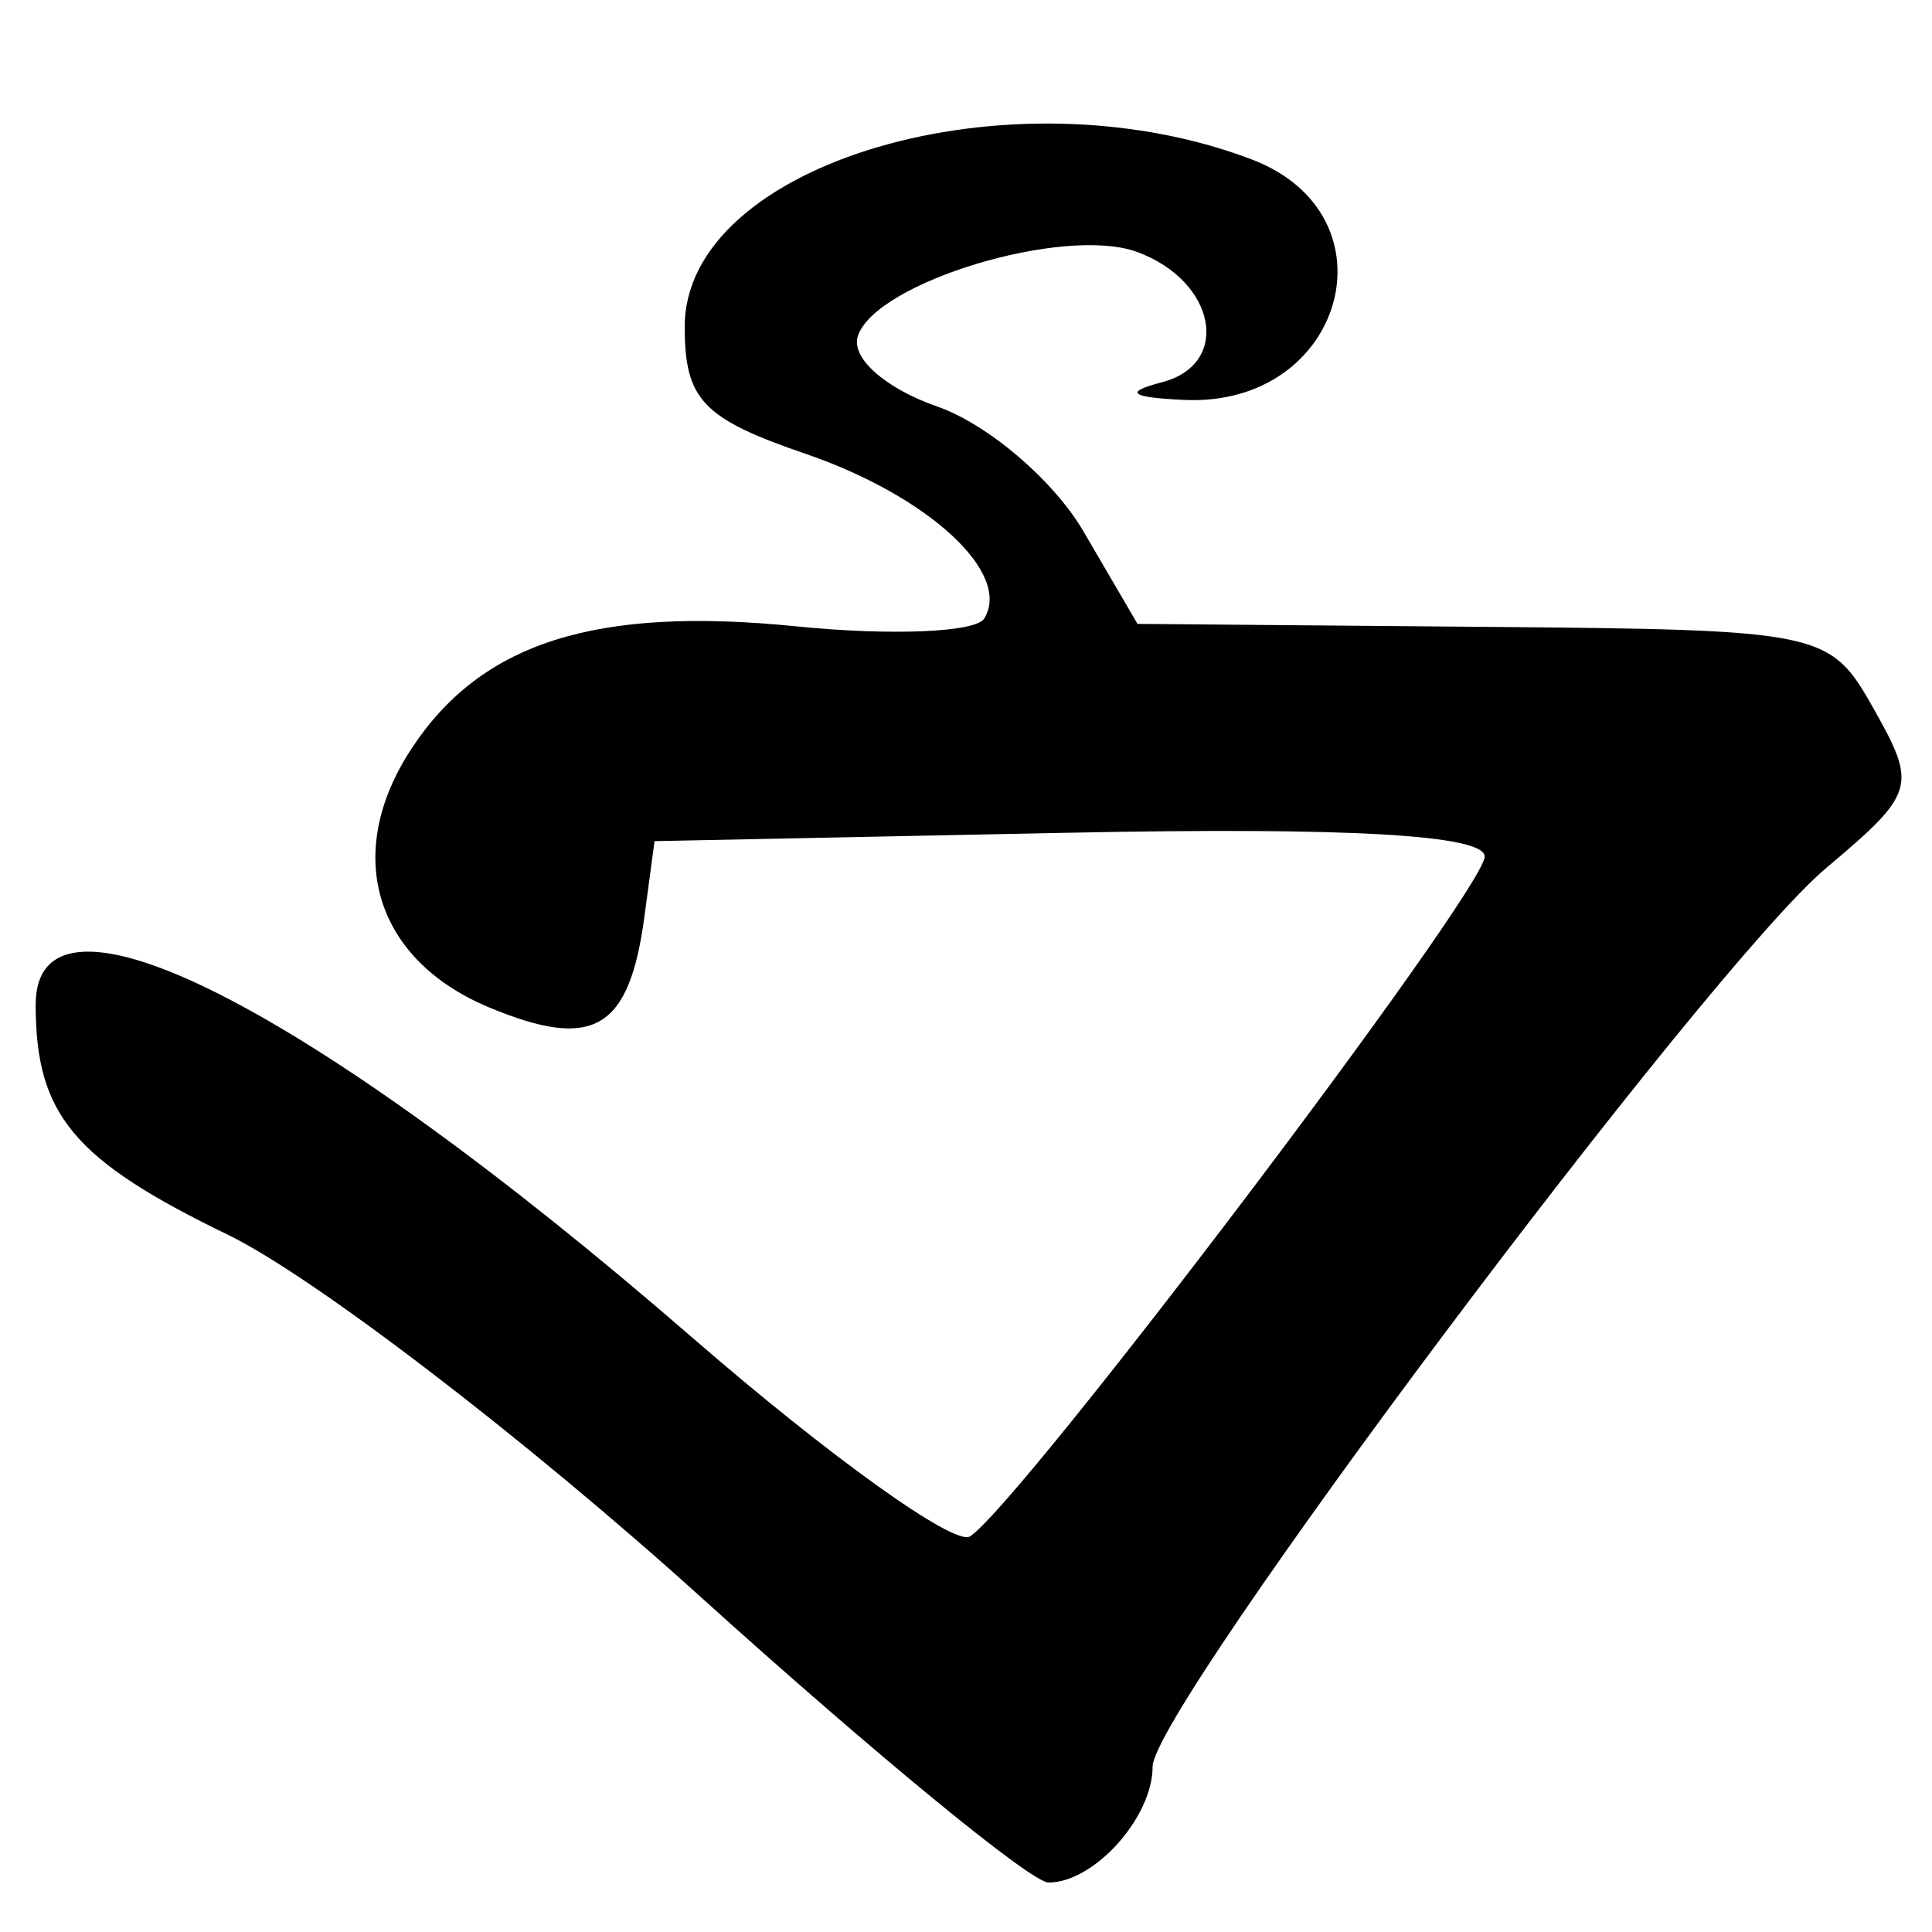 <?xml version="1.0" encoding="UTF-8" standalone="no"?>
<!-- Created with Inkscape (http://www.inkscape.org/) -->
<svg
   xmlns:dc="http://purl.org/dc/elements/1.1/"
   xmlns:cc="http://creativecommons.org/ns#"
   xmlns:rdf="http://www.w3.org/1999/02/22-rdf-syntax-ns#"
   xmlns:svg="http://www.w3.org/2000/svg"
   xmlns="http://www.w3.org/2000/svg"
   xmlns:sodipodi="http://sodipodi.sourceforge.net/DTD/sodipodi-0.dtd"
   xmlns:inkscape="http://www.inkscape.org/namespaces/inkscape"
   width="64px"
   height="64px"
   id="svg2383"
   sodipodi:version="0.32"
   inkscape:version="0.46"
   sodipodi:docname="siddham_ai.svg"
   inkscape:output_extension="org.inkscape.output.svg.inkscape">
  <defs
     id="defs2385">
    <inkscape:perspective
       sodipodi:type="inkscape:persp3d"
       inkscape:vp_x="0 : 32 : 1"
       inkscape:vp_y="0 : 1000 : 0"
       inkscape:vp_z="64 : 32 : 1"
       inkscape:persp3d-origin="32 : 21.333333 : 1"
       id="perspective2391" />
    <inkscape:perspective
       id="perspective2400"
       inkscape:persp3d-origin="372.04724 : 350.78739 : 1"
       inkscape:vp_z="744.09448 : 526.18109 : 1"
       inkscape:vp_y="0 : 1000 : 0"
       inkscape:vp_x="0 : 526.18109 : 1"
       sodipodi:type="inkscape:persp3d" />
    <inkscape:perspective
       id="perspective2435"
       inkscape:persp3d-origin="372.04724 : 350.78739 : 1"
       inkscape:vp_z="744.09448 : 526.18109 : 1"
       inkscape:vp_y="0 : 1000 : 0"
       inkscape:vp_x="0 : 526.18109 : 1"
       sodipodi:type="inkscape:persp3d" />
    <inkscape:perspective
       id="perspective2470"
       inkscape:persp3d-origin="372.04724 : 350.78739 : 1"
       inkscape:vp_z="744.09448 : 526.18109 : 1"
       inkscape:vp_y="0 : 1000 : 0"
       inkscape:vp_x="0 : 526.18109 : 1"
       sodipodi:type="inkscape:persp3d" />
    <inkscape:perspective
       id="perspective2505"
       inkscape:persp3d-origin="372.04724 : 350.78739 : 1"
       inkscape:vp_z="744.09448 : 526.18109 : 1"
       inkscape:vp_y="0 : 1000 : 0"
       inkscape:vp_x="0 : 526.18109 : 1"
       sodipodi:type="inkscape:persp3d" />
  </defs>
  <sodipodi:namedview
     id="base"
     pagecolor="#ffffff"
     bordercolor="#666666"
     borderopacity="1.0"
     inkscape:pageopacity="0.0"
     inkscape:pageshadow="2"
     inkscape:zoom="5.5"
     inkscape:cx="32"
     inkscape:cy="32"
     inkscape:current-layer="layer1"
     showgrid="true"
     inkscape:document-units="px"
     inkscape:grid-bbox="true"
     inkscape:window-width="640"
     inkscape:window-height="688"
     inkscape:window-x="512"
     inkscape:window-y="74" />
  <g
     id="layer1"
     inkscape:label="Layer 1"
     inkscape:groupmode="layer">
    <path
       style="fill:#000000"
       d="M 23.182,52.875 C 17.407,47.659 10.372,42.272 7.549,40.903 C 2.435,38.425 1.182,36.925 1.182,33.282 C 1.182,28.705 10.252,33.304 22.936,44.312 C 27.476,48.252 31.612,51.216 32.128,50.897 C 33.731,49.906 49.182,29.5 49.182,28.374 C 49.182,27.657 44.677,27.398 35.432,27.585 L 21.682,27.864 L 21.347,30.364 C 20.845,34.111 19.665,34.807 16.225,33.381 C 12.411,31.802 11.345,28.29 13.624,24.812 C 15.937,21.281 19.719,20.077 26.385,20.749 C 29.522,21.065 32.32,20.949 32.603,20.491 C 33.532,18.988 30.755,16.428 26.682,15.032 C 23.274,13.865 22.682,13.241 22.682,10.819 C 22.682,5.405 33.443,2.231 41.462,5.28 C 46.323,7.128 44.543,13.489 39.232,13.248 C 37.439,13.166 37.218,12.993 38.489,12.663 C 40.806,12.063 40.286,9.312 37.673,8.348 C 35.266,7.46 29.001,9.345 28.417,11.134 C 28.182,11.853 29.324,12.866 31.048,13.467 C 32.723,14.051 34.901,15.91 35.888,17.598 L 37.682,20.667 L 49.139,20.765 C 60.445,20.862 60.616,20.899 62.087,23.512 C 63.51,26.04 63.438,26.277 60.49,28.758 C 56.576,32.051 38.182,56.591 38.182,58.52 C 38.182,60.206 36.243,62.365 34.732,62.361 C 34.154,62.36 28.957,58.091 23.182,52.875 z"
       id="path2511" />
  </g>
</svg>

